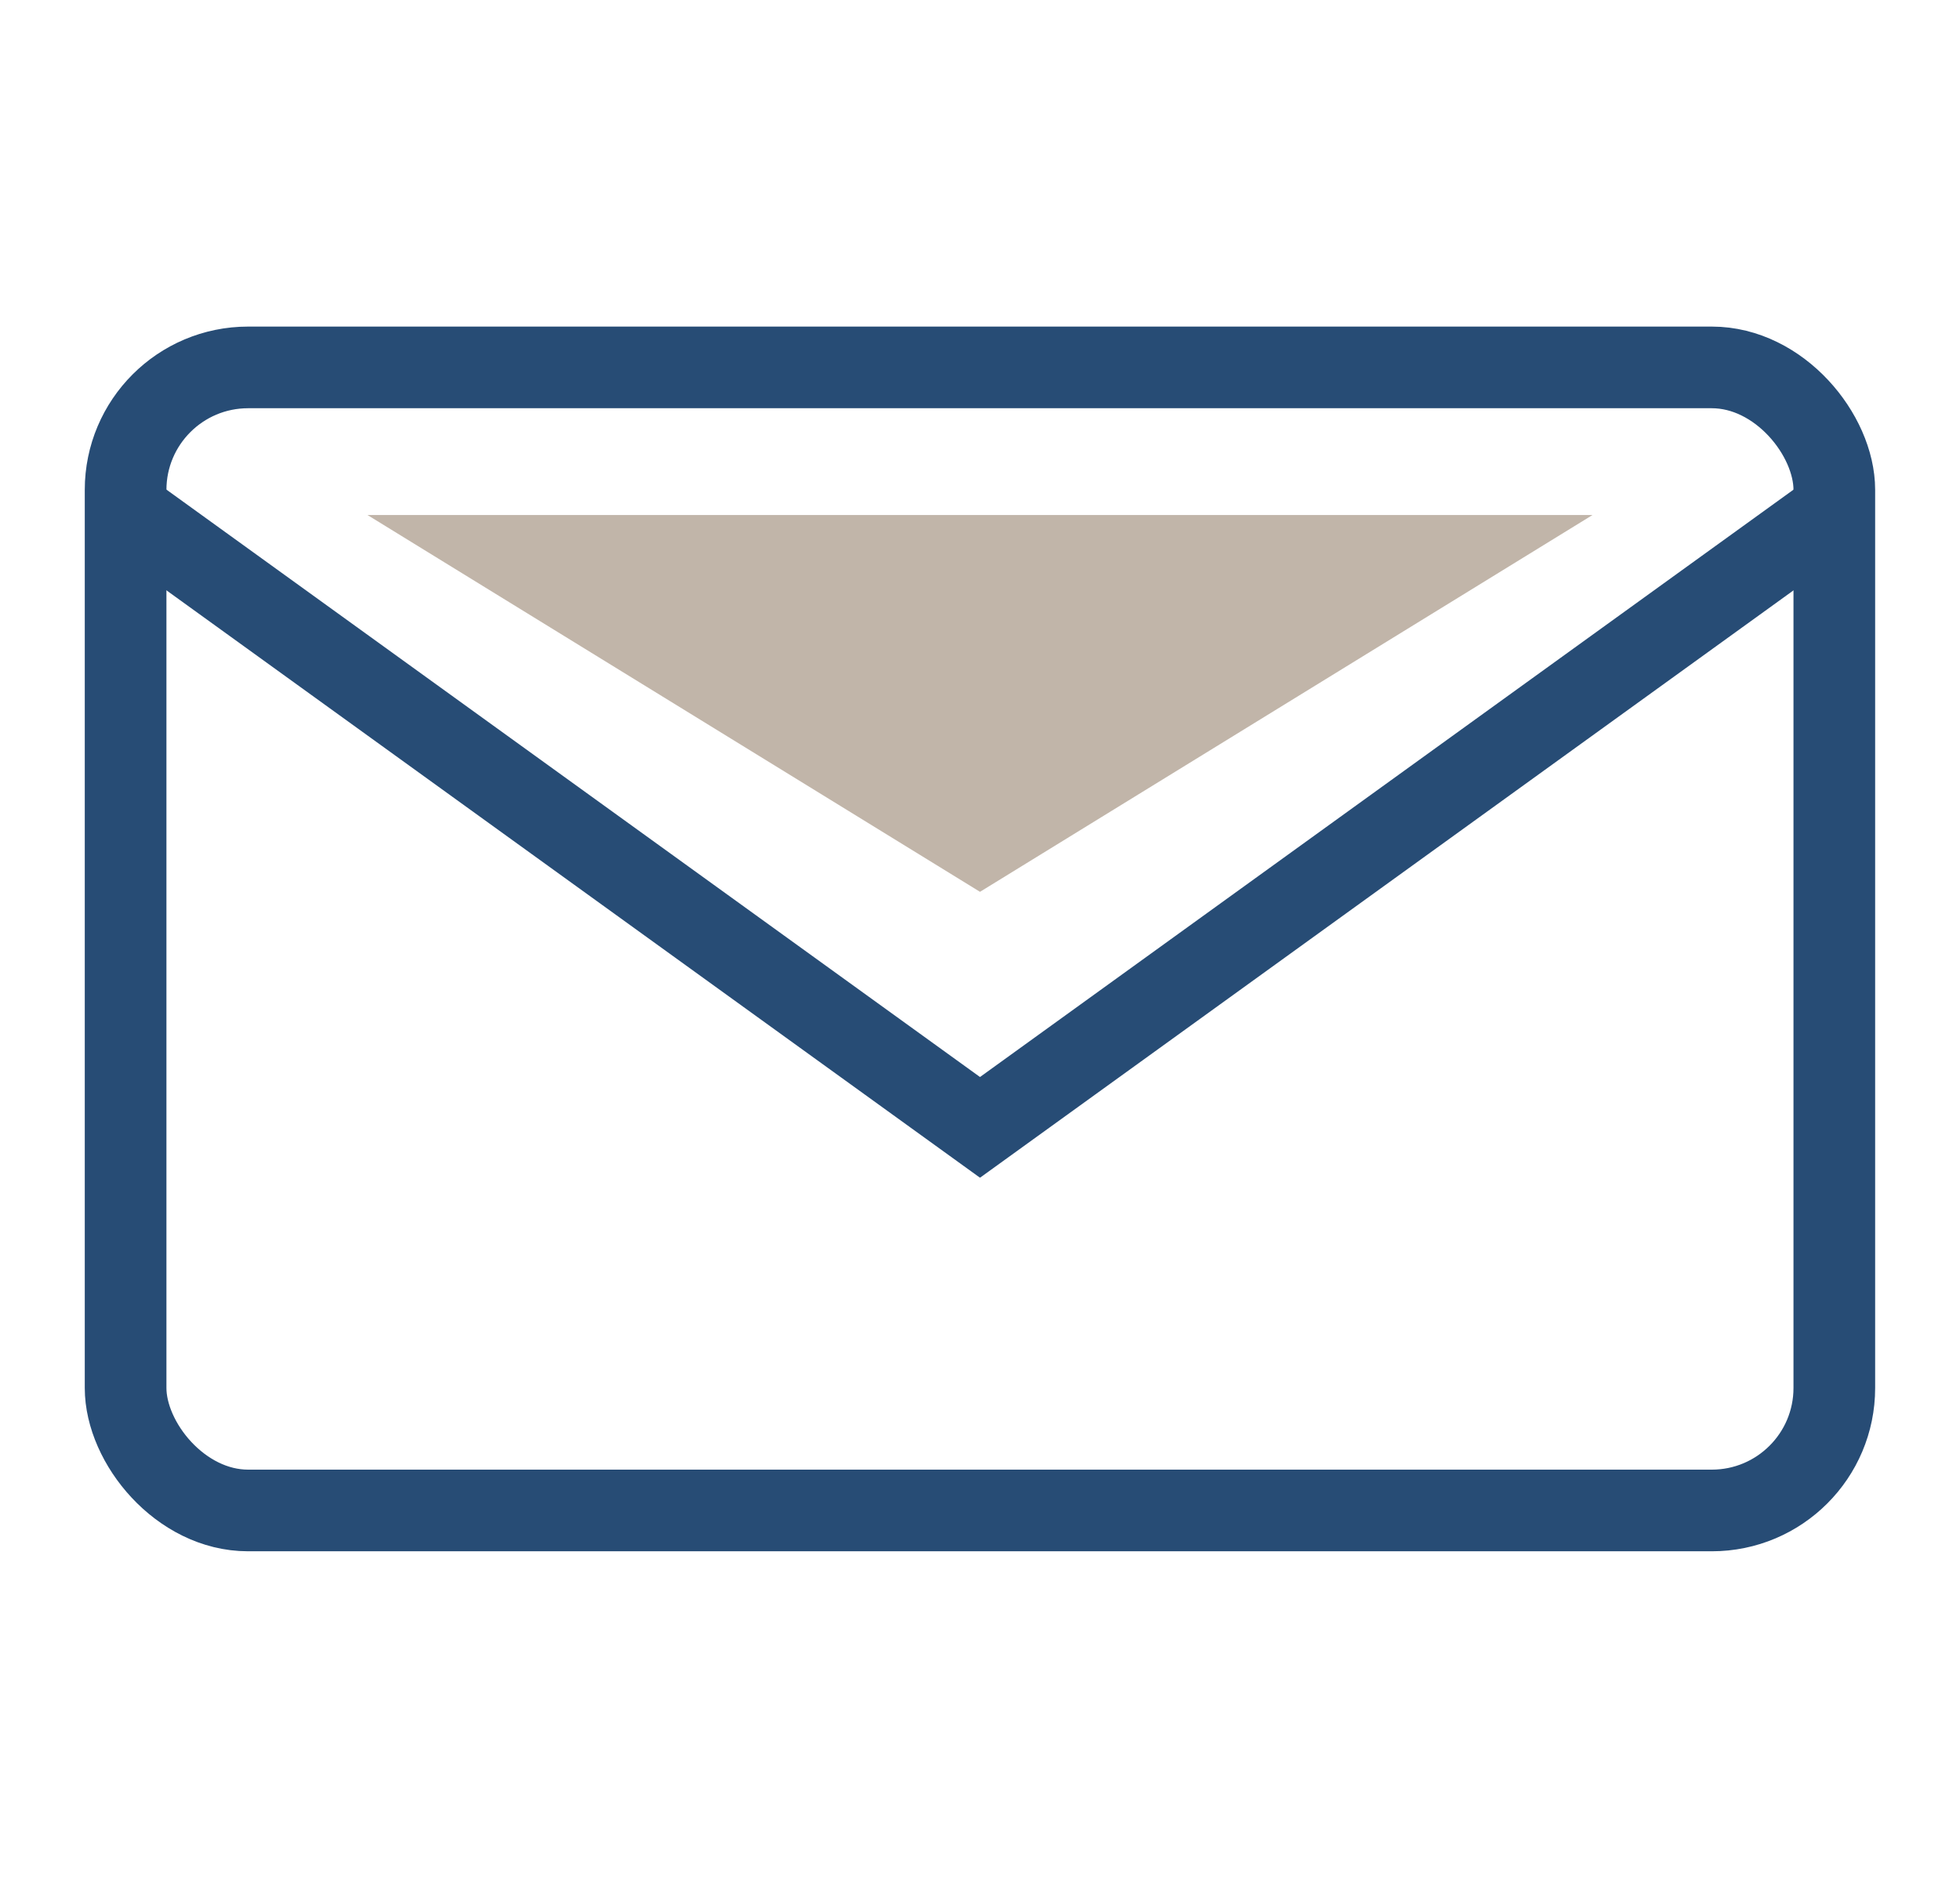 <svg width="24" height="23" viewBox="0 0 24 23" fill="none" xmlns="http://www.w3.org/2000/svg">
<rect x="1.538" y="4.5" width="20.923" height="14" rx="1.5" stroke="#274C75"/>
<path d="M1.615 6.308L12 13.808L22.385 6.308" stroke="#274C75"/>
<path d="M19.5 6.308H4.5L12 10.923L19.5 6.308Z" fill="#C1B5A9"/>
</svg>
